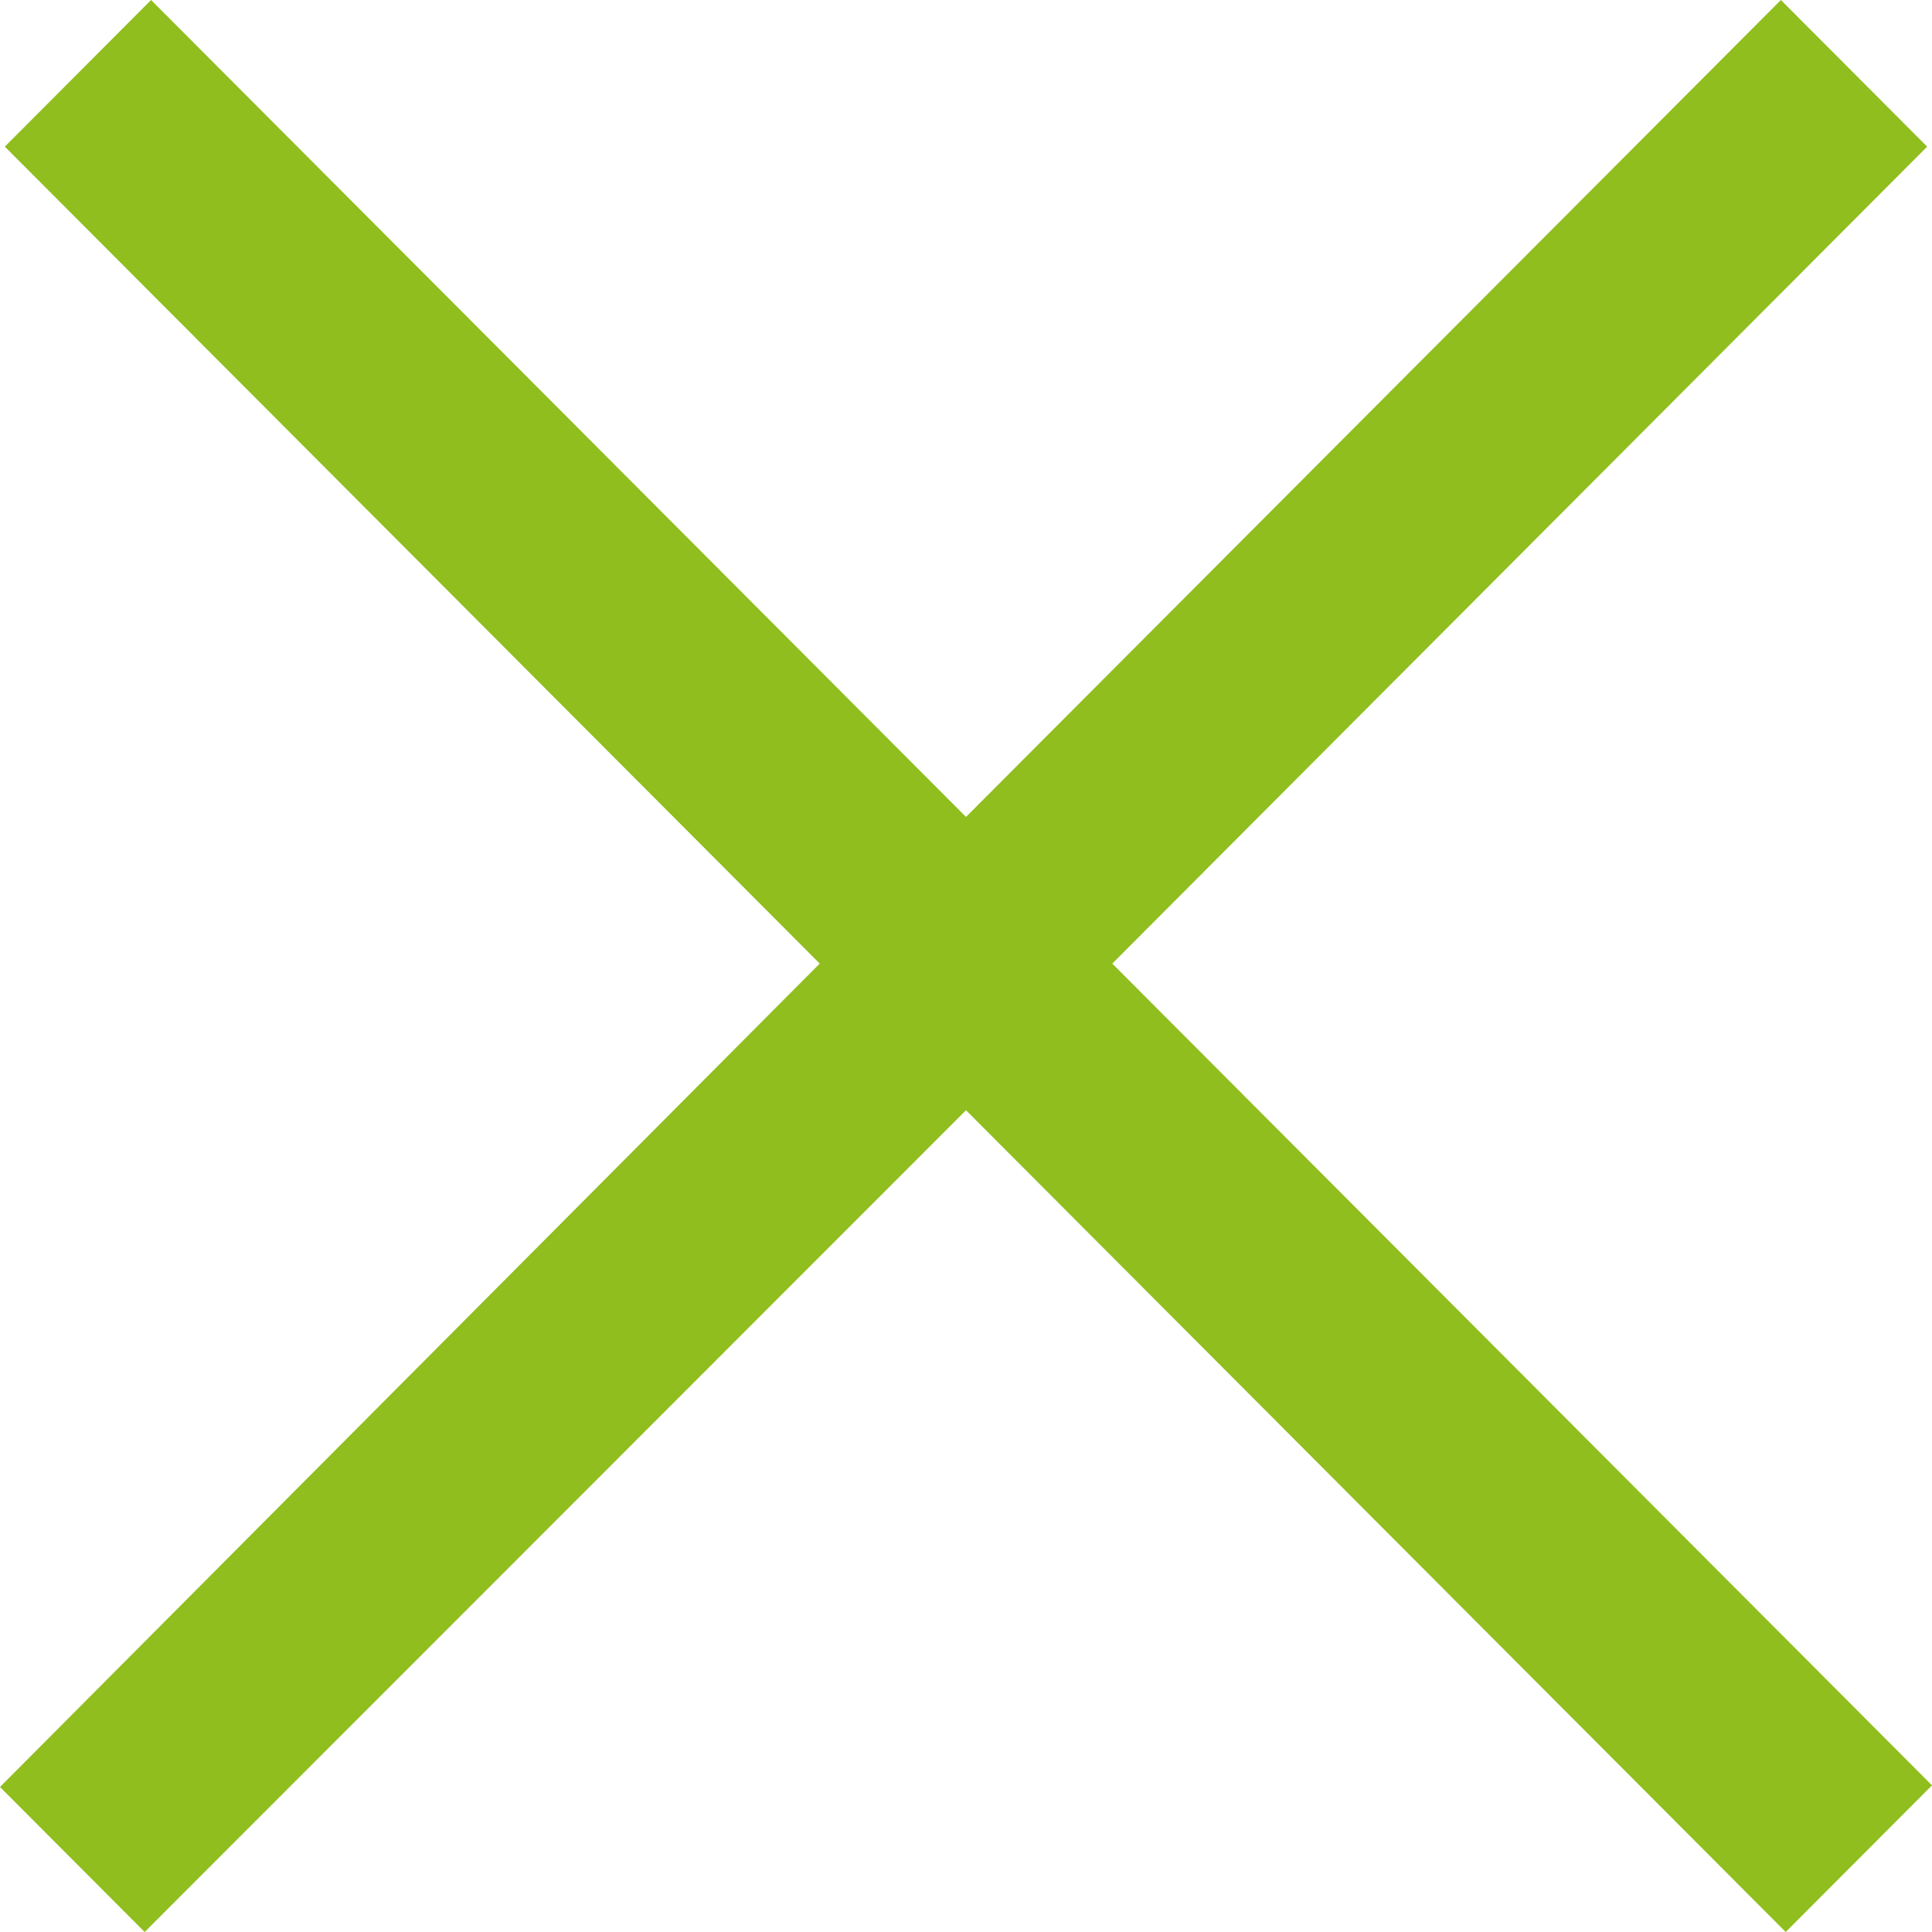 <?xml version="1.0" encoding="UTF-8"?> <svg xmlns="http://www.w3.org/2000/svg" width="32" height="32" viewBox="0 0 32 32" fill="none"><path d="M2.502 0L0.08 2.429L13.577 15.96L0 29.598L2.396 32L16 18.389L29.577 32L32 29.571L18.423 15.96L31.92 2.429L29.497 0L16 13.531L2.502 0Z" fill="#90BE1E"></path></svg> 